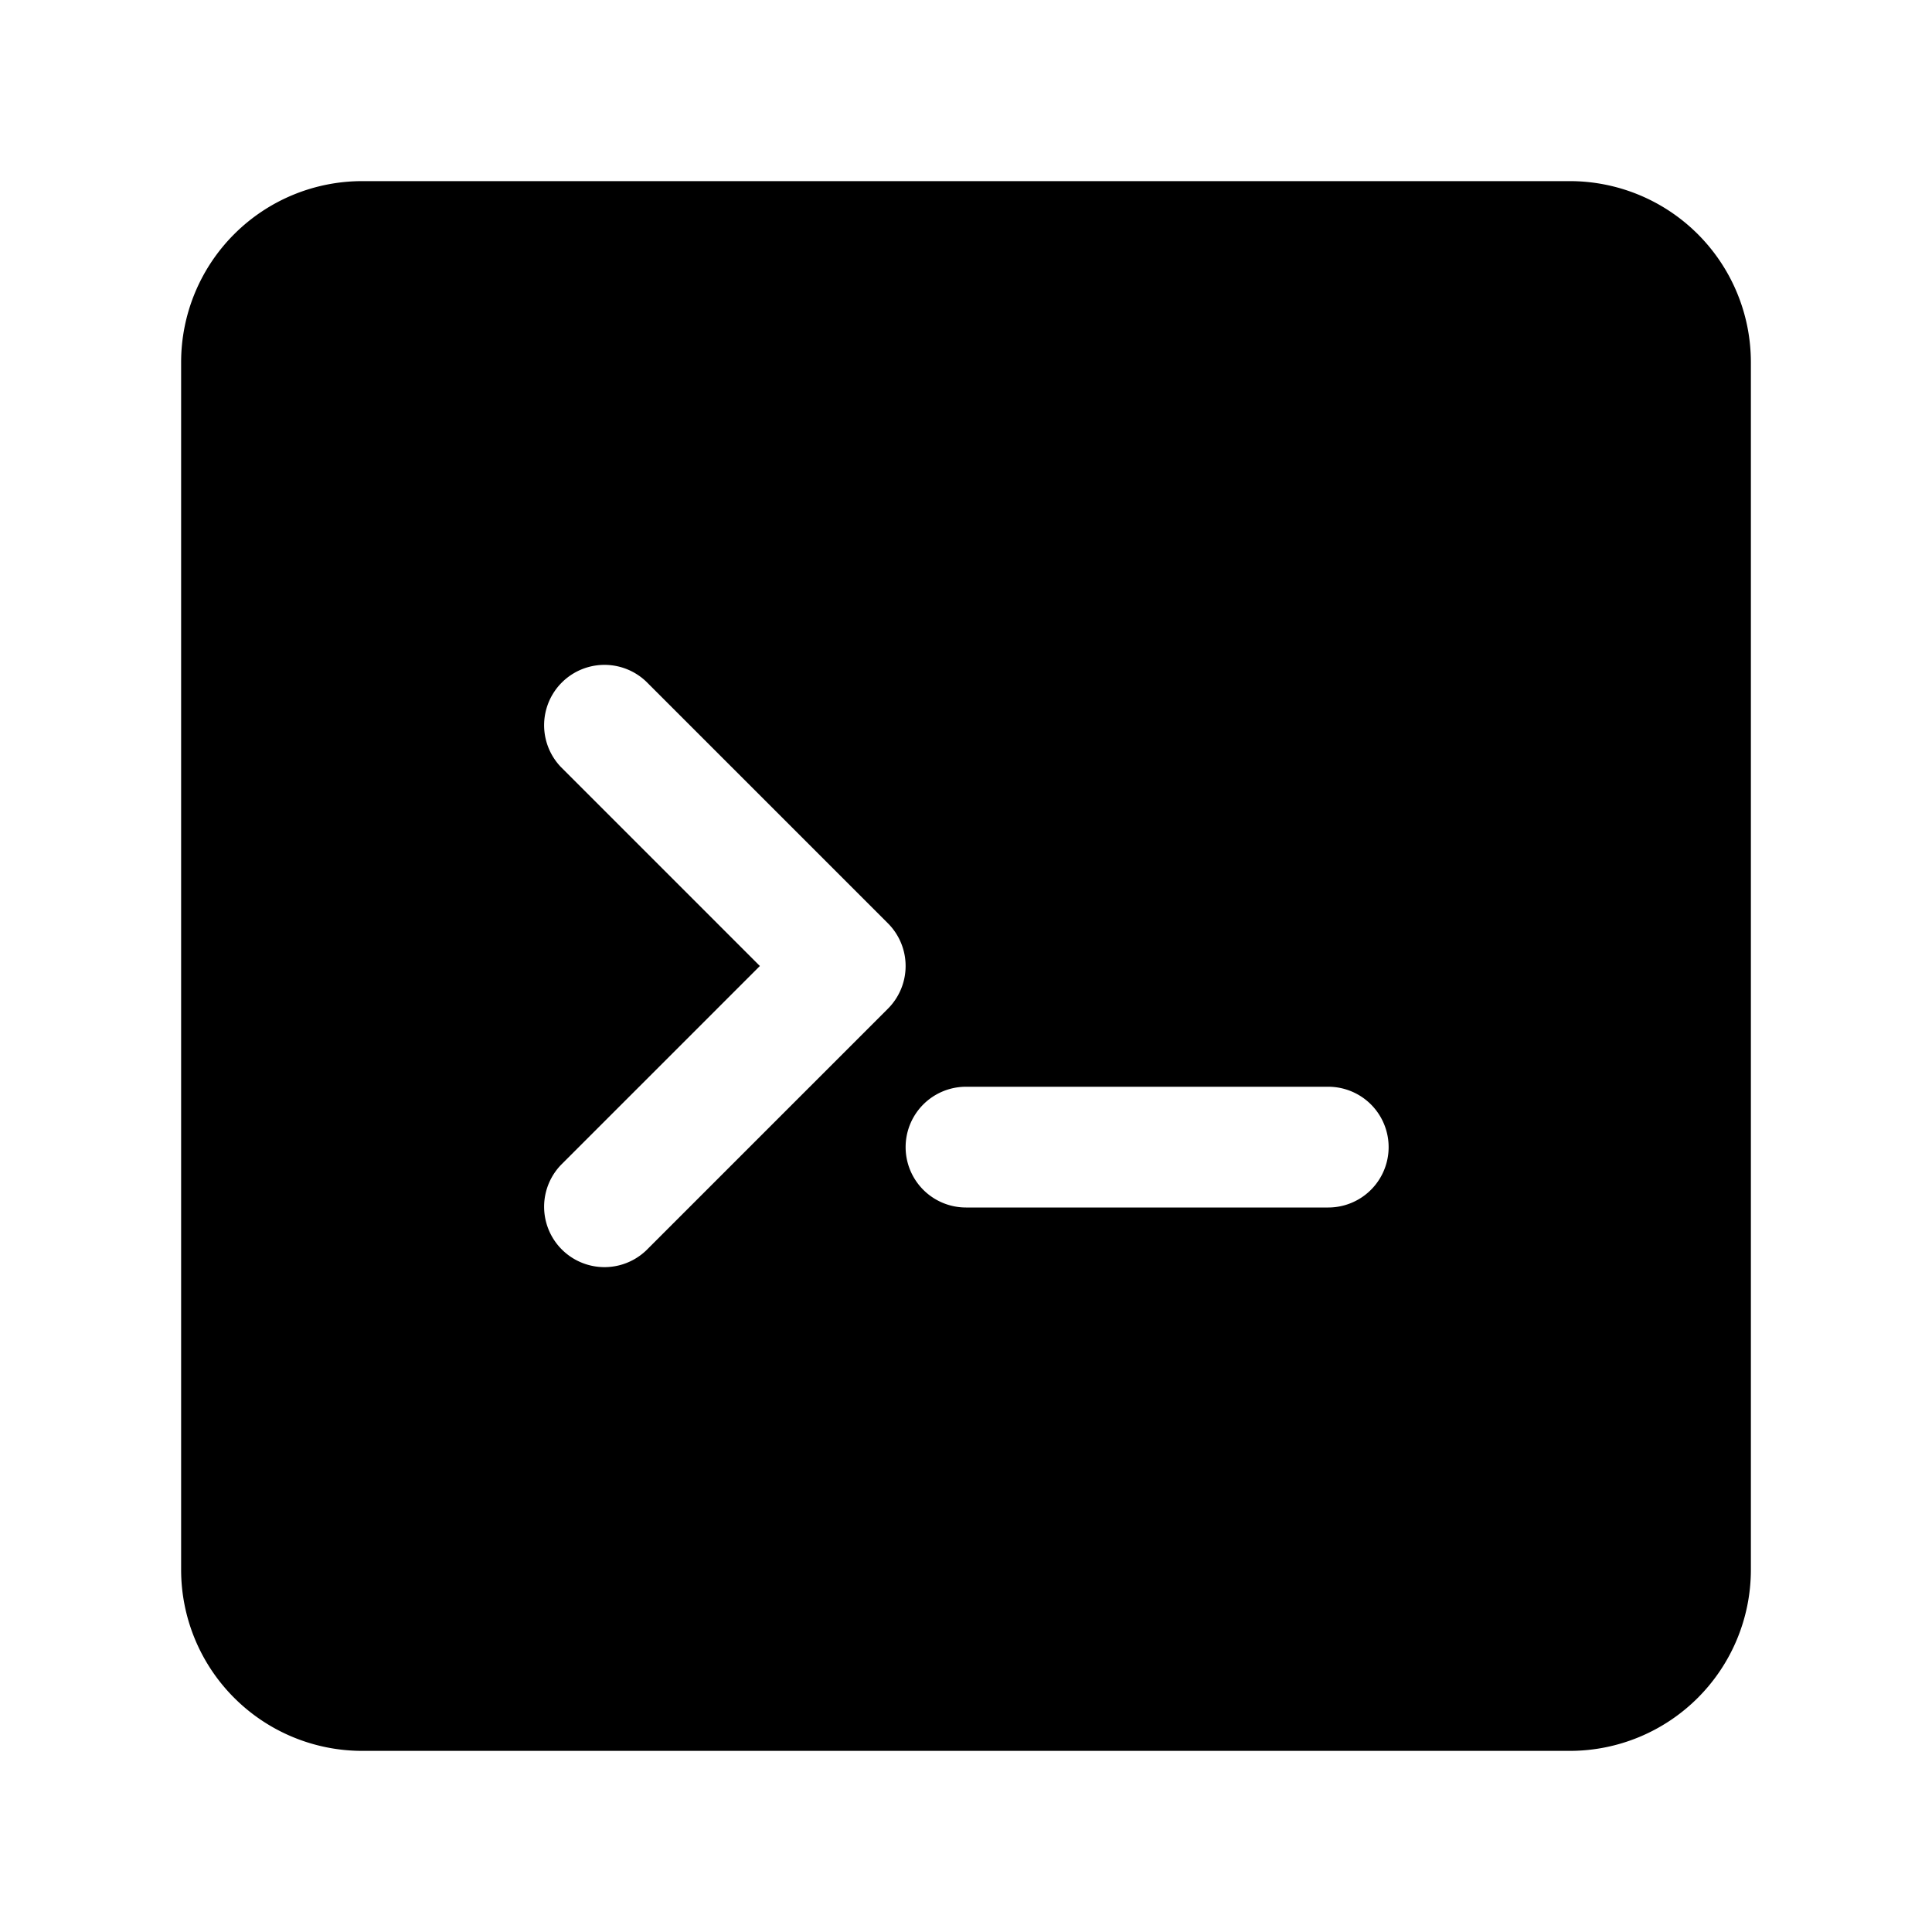 <svg xmlns="http://www.w3.org/2000/svg" version="1.1" xmlns:xlink="http://www.w3.org/1999/xlink" width="512" height="512" x="0" y="0" viewBox="0 0 32 32" style="enable-background:new 0 0 512 512" xml:space="preserve" class=""><g><path d="M26 3H6a3 3 0 0 0-3 3v20a3 3 0 0 0 3 3h20a3 3 0 0 0 3-3V6a3 3 0 0 0-3-3zM10.707 20.707a1 1 0 0 1-1.414-1.414L12.586 16l-3.293-3.293a1 1 0 0 1 1.414-1.414l4 4a1 1 0 0 1 0 1.414zM22 20h-6a1 1 0 0 1 0-2h6a1 1 0 0 1 0 2z" fill="#000000" opacity="1" data-original="#000000" class=""></path></g></svg>